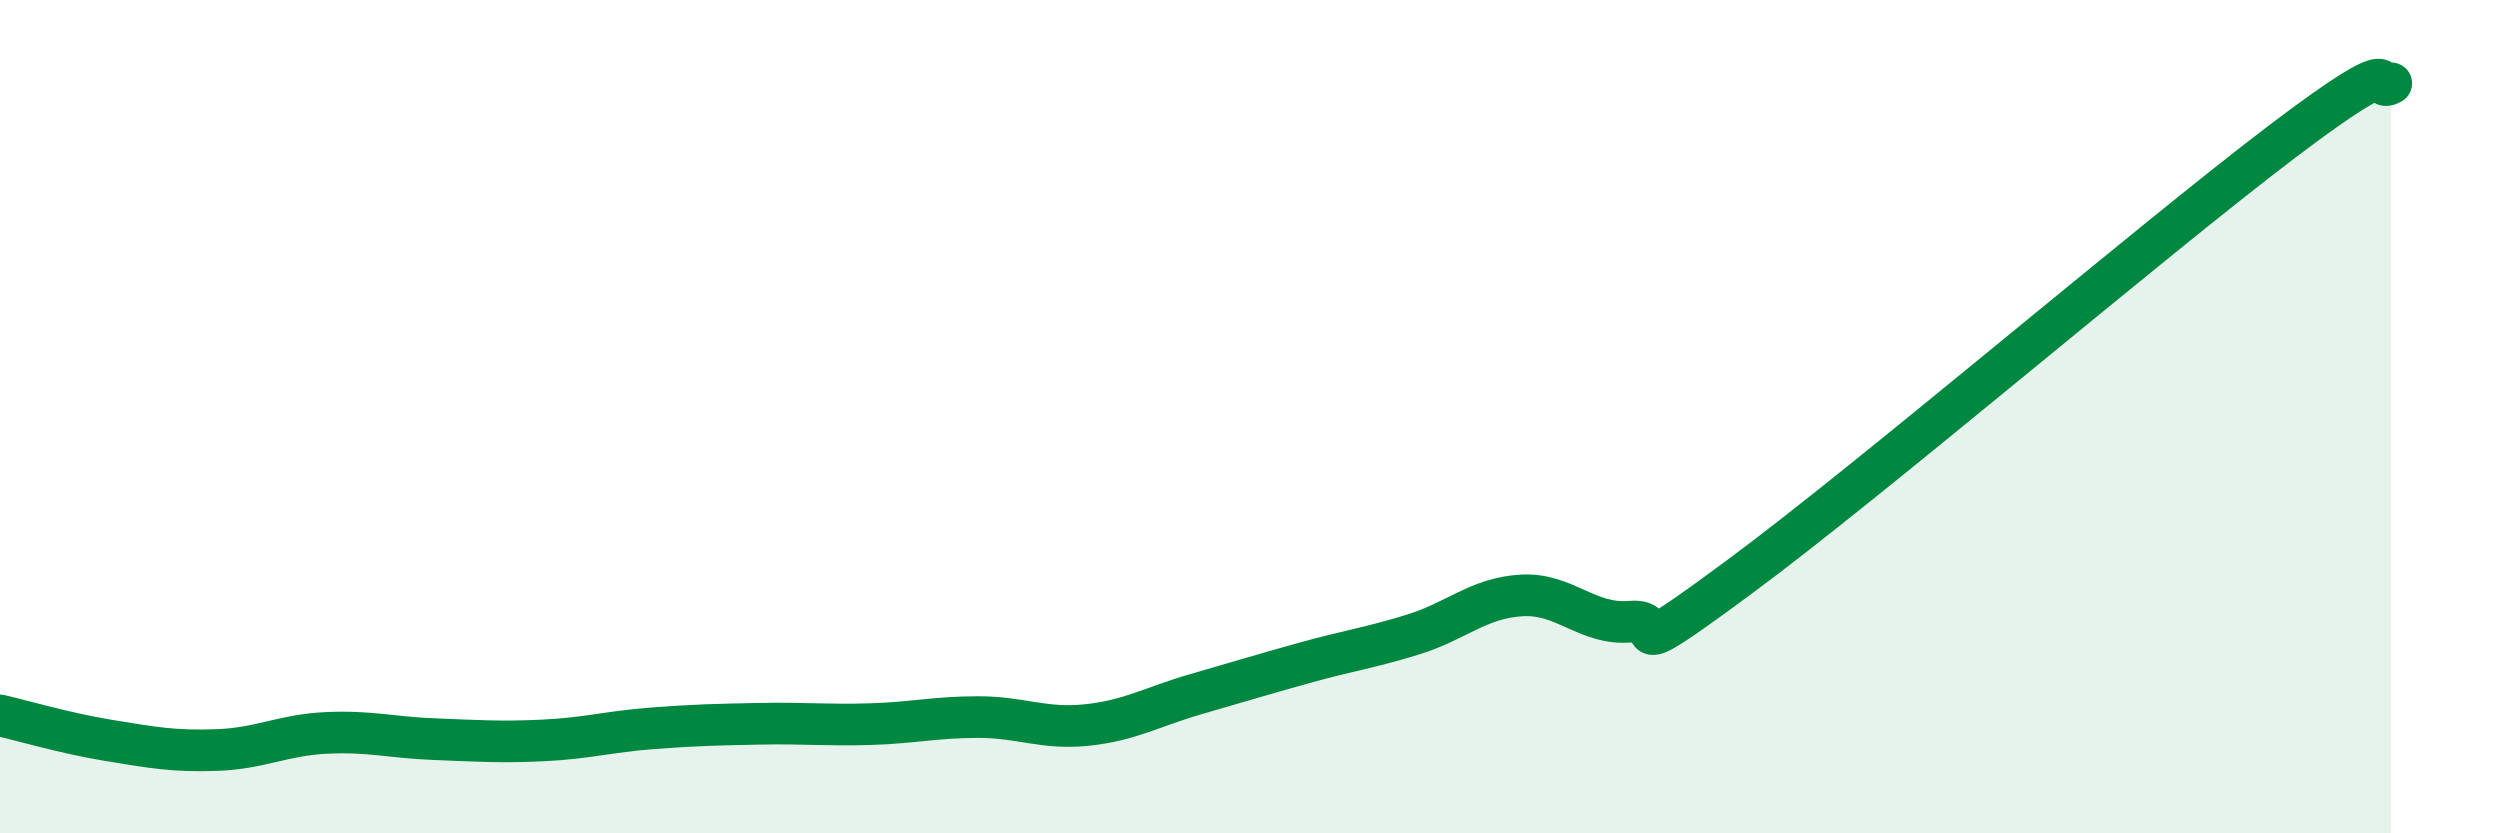 
    <svg width="60" height="20" viewBox="0 0 60 20" xmlns="http://www.w3.org/2000/svg">
      <path
        d="M 0,17.17 C 0.52,17.29 1.57,17.6 2.61,17.77 C 3.65,17.94 4.18,18.04 5.22,18 C 6.26,17.96 6.79,17.64 7.83,17.59 C 8.87,17.54 9.39,17.7 10.43,17.74 C 11.47,17.78 12,17.82 13.04,17.77 C 14.08,17.72 14.61,17.56 15.65,17.48 C 16.69,17.4 17.22,17.39 18.26,17.37 C 19.3,17.35 19.83,17.41 20.87,17.38 C 21.91,17.35 22.44,17.21 23.48,17.21 C 24.52,17.21 25.05,17.51 26.09,17.4 C 27.13,17.29 27.66,16.96 28.7,16.66 C 29.74,16.36 30.26,16.2 31.3,15.91 C 32.34,15.62 32.87,15.55 33.91,15.23 C 34.95,14.91 35.48,14.35 36.52,14.29 C 37.56,14.23 38.09,15.01 39.13,14.92 C 40.17,14.83 38.61,16.16 41.74,13.85 C 44.87,11.54 51.65,5.76 54.78,3.39 C 57.91,1.02 56.87,2.28 57.39,2L57.39 20L0 20Z"
        fill="#008740"
        opacity="0.1"
        stroke-linecap="round"
        stroke-linejoin="round"
      />
      <path
        d="M 0,17.17 C 0.52,17.29 1.57,17.6 2.61,17.77 C 3.65,17.94 4.18,18.04 5.22,18 C 6.26,17.96 6.79,17.64 7.83,17.59 C 8.87,17.54 9.39,17.7 10.43,17.74 C 11.47,17.78 12,17.82 13.04,17.77 C 14.08,17.72 14.61,17.56 15.65,17.48 C 16.69,17.4 17.22,17.39 18.26,17.37 C 19.3,17.35 19.83,17.41 20.87,17.38 C 21.91,17.35 22.44,17.21 23.48,17.21 C 24.52,17.21 25.05,17.51 26.09,17.4 C 27.13,17.29 27.66,16.96 28.7,16.66 C 29.74,16.36 30.26,16.2 31.3,15.91 C 32.34,15.62 32.87,15.55 33.91,15.23 C 34.95,14.91 35.48,14.35 36.52,14.29 C 37.56,14.23 38.09,15.01 39.13,14.92 C 40.17,14.83 38.61,16.16 41.74,13.85 C 44.87,11.54 51.65,5.76 54.78,3.39 C 57.91,1.02 56.87,2.28 57.39,2"
        stroke="#008740"
        stroke-width="1"
        fill="none"
        stroke-linecap="round"
        stroke-linejoin="round"
      />
    </svg>
  